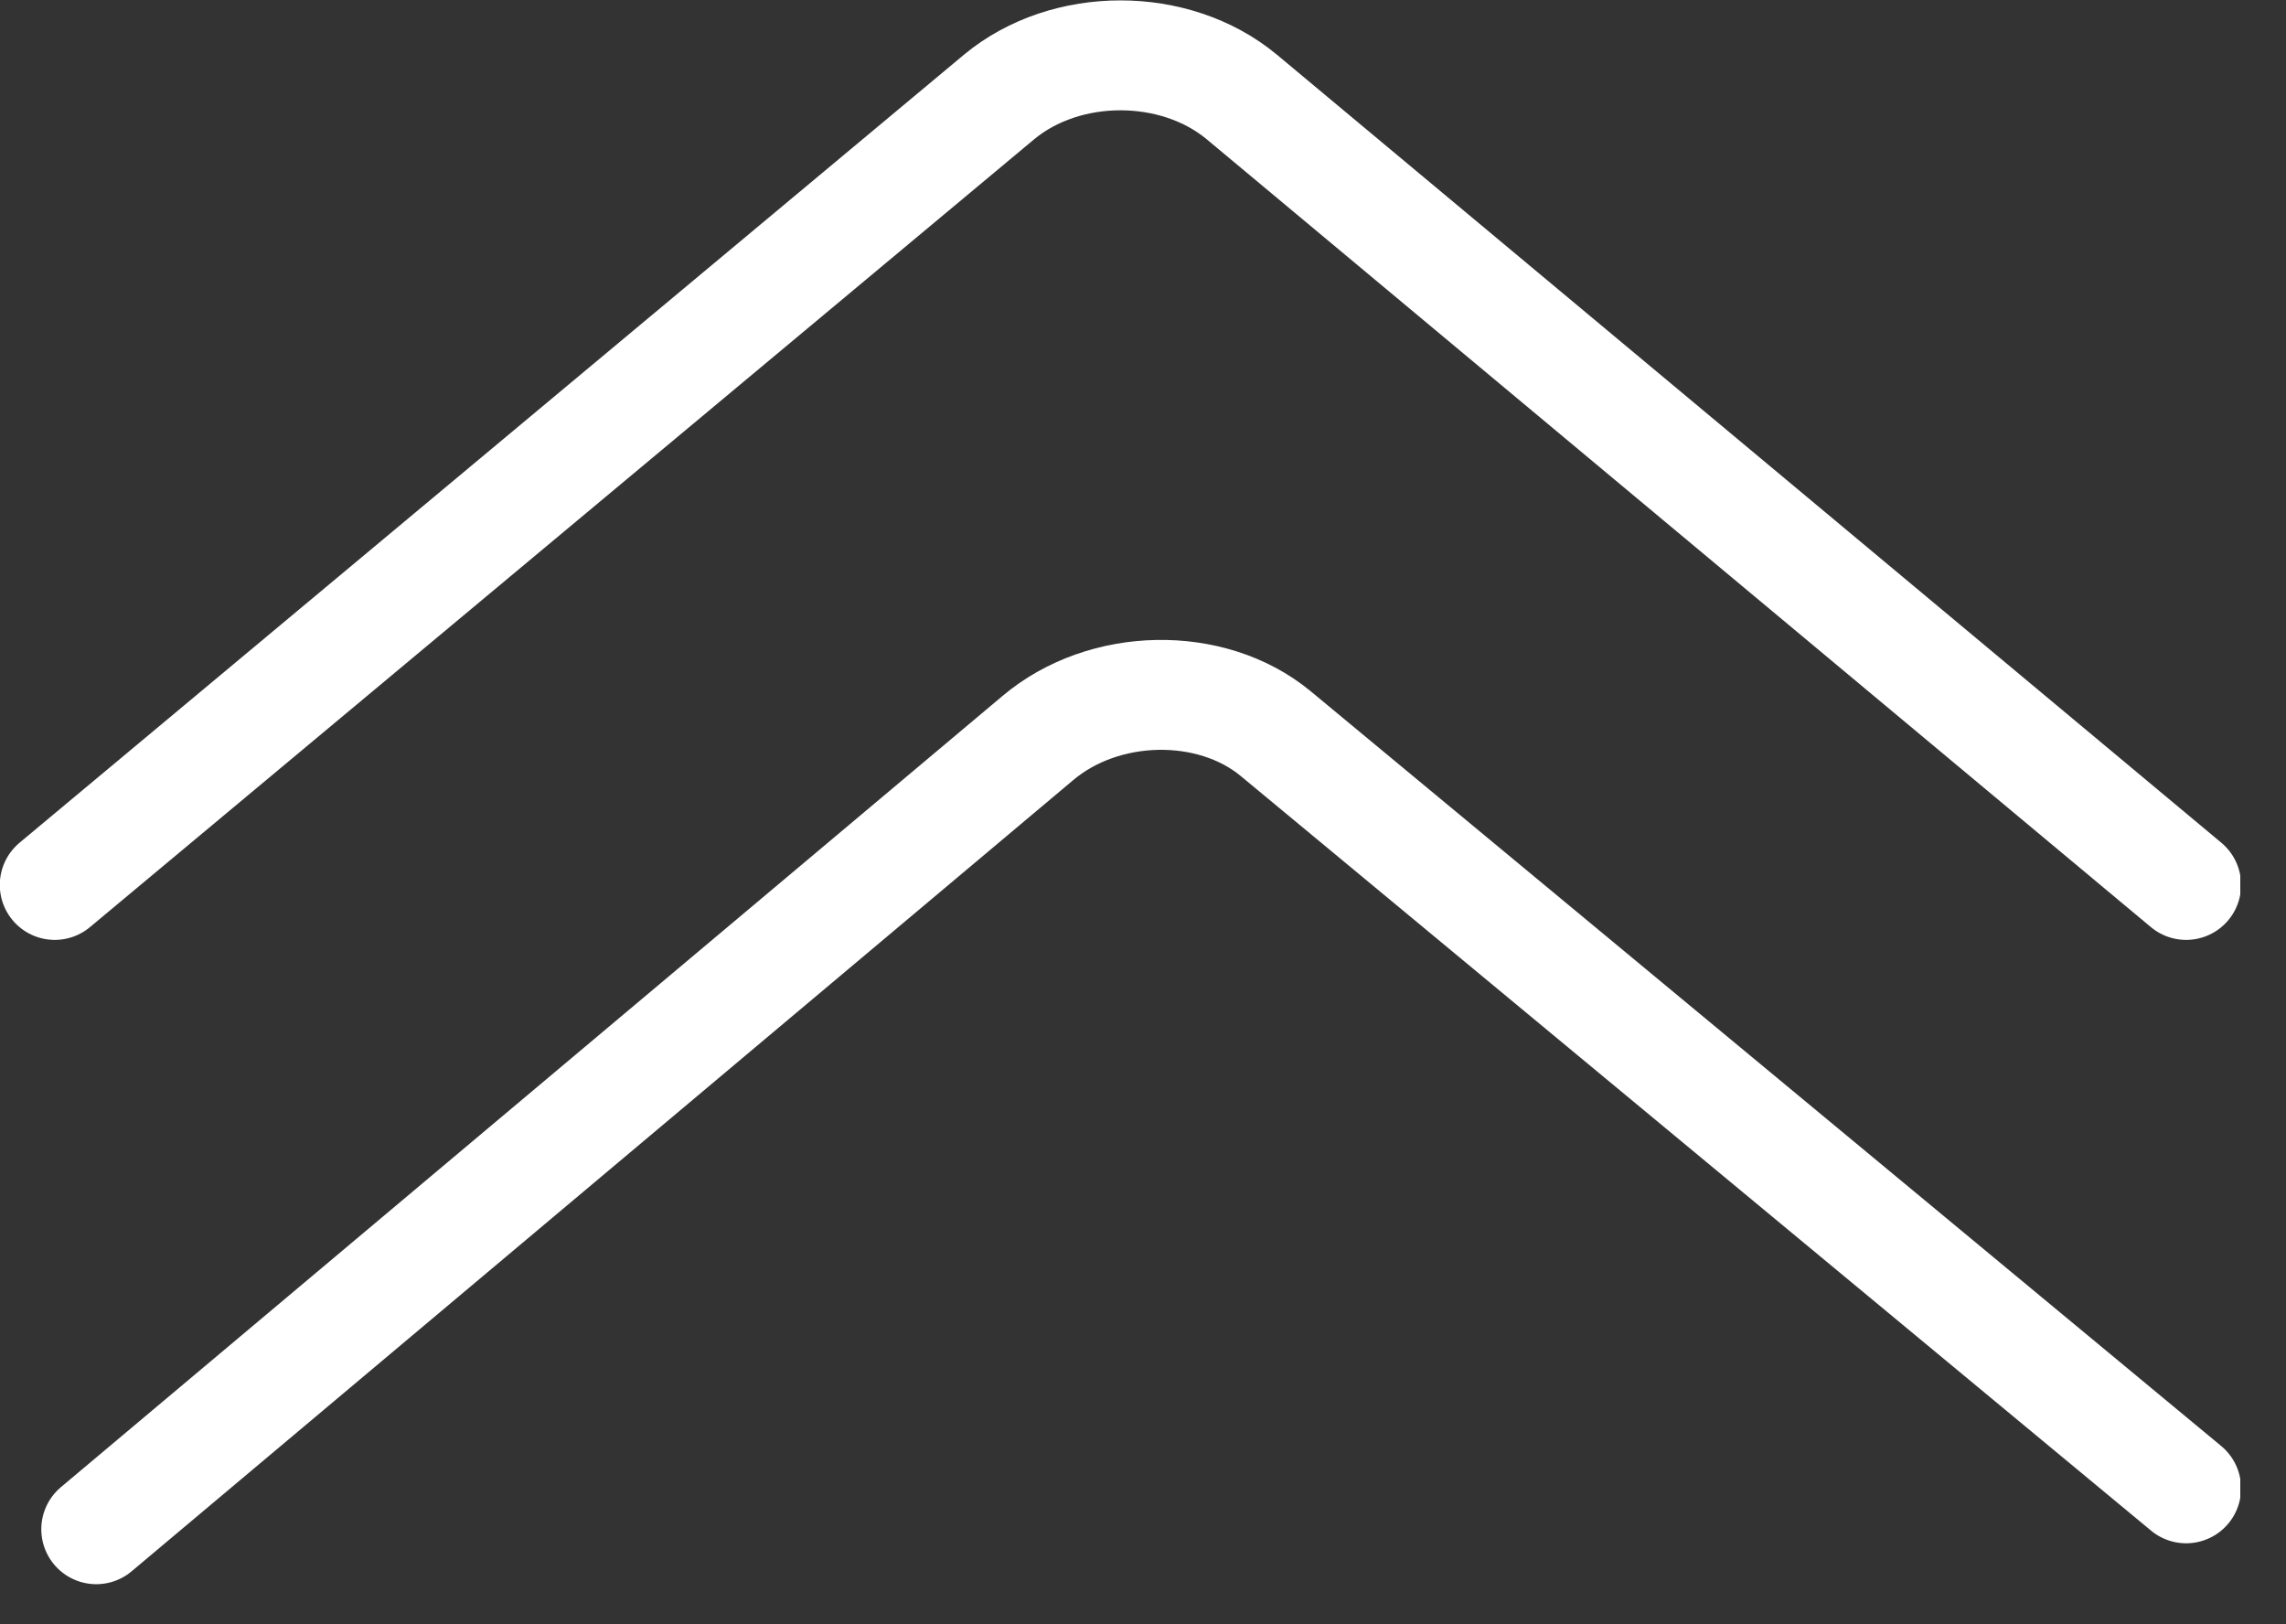 <svg width="38" height="27" viewBox="0 0 38 27" fill="none" xmlns="http://www.w3.org/2000/svg">
<rect x="0" y="0" width="38" height="27" fill="#333333" stroke="none"/>
<g clip-path="url(#clip0_290_802)">
<path d="M1.6 25.42L17.25 12.27C18.35 11.34 20.13 11.31 21.2 12.19L36.34 24.74" stroke="white" stroke-width="1.827" stroke-miterlimit="10" stroke-linecap="round" stroke-linejoin="round"/>
<path d="M0.91 14.71L16.61 1.61C17.72 0.69 19.53 0.69 20.64 1.61L36.34 14.71" stroke="white" stroke-width="1.827" stroke-miterlimit="10" stroke-linecap="round" stroke-linejoin="round"/>
</g>
<defs>
<clipPath id="clip0_290_802">
<rect width="37.24" height="26.34" fill="white"/>
</clipPath>
</defs>
</svg>
